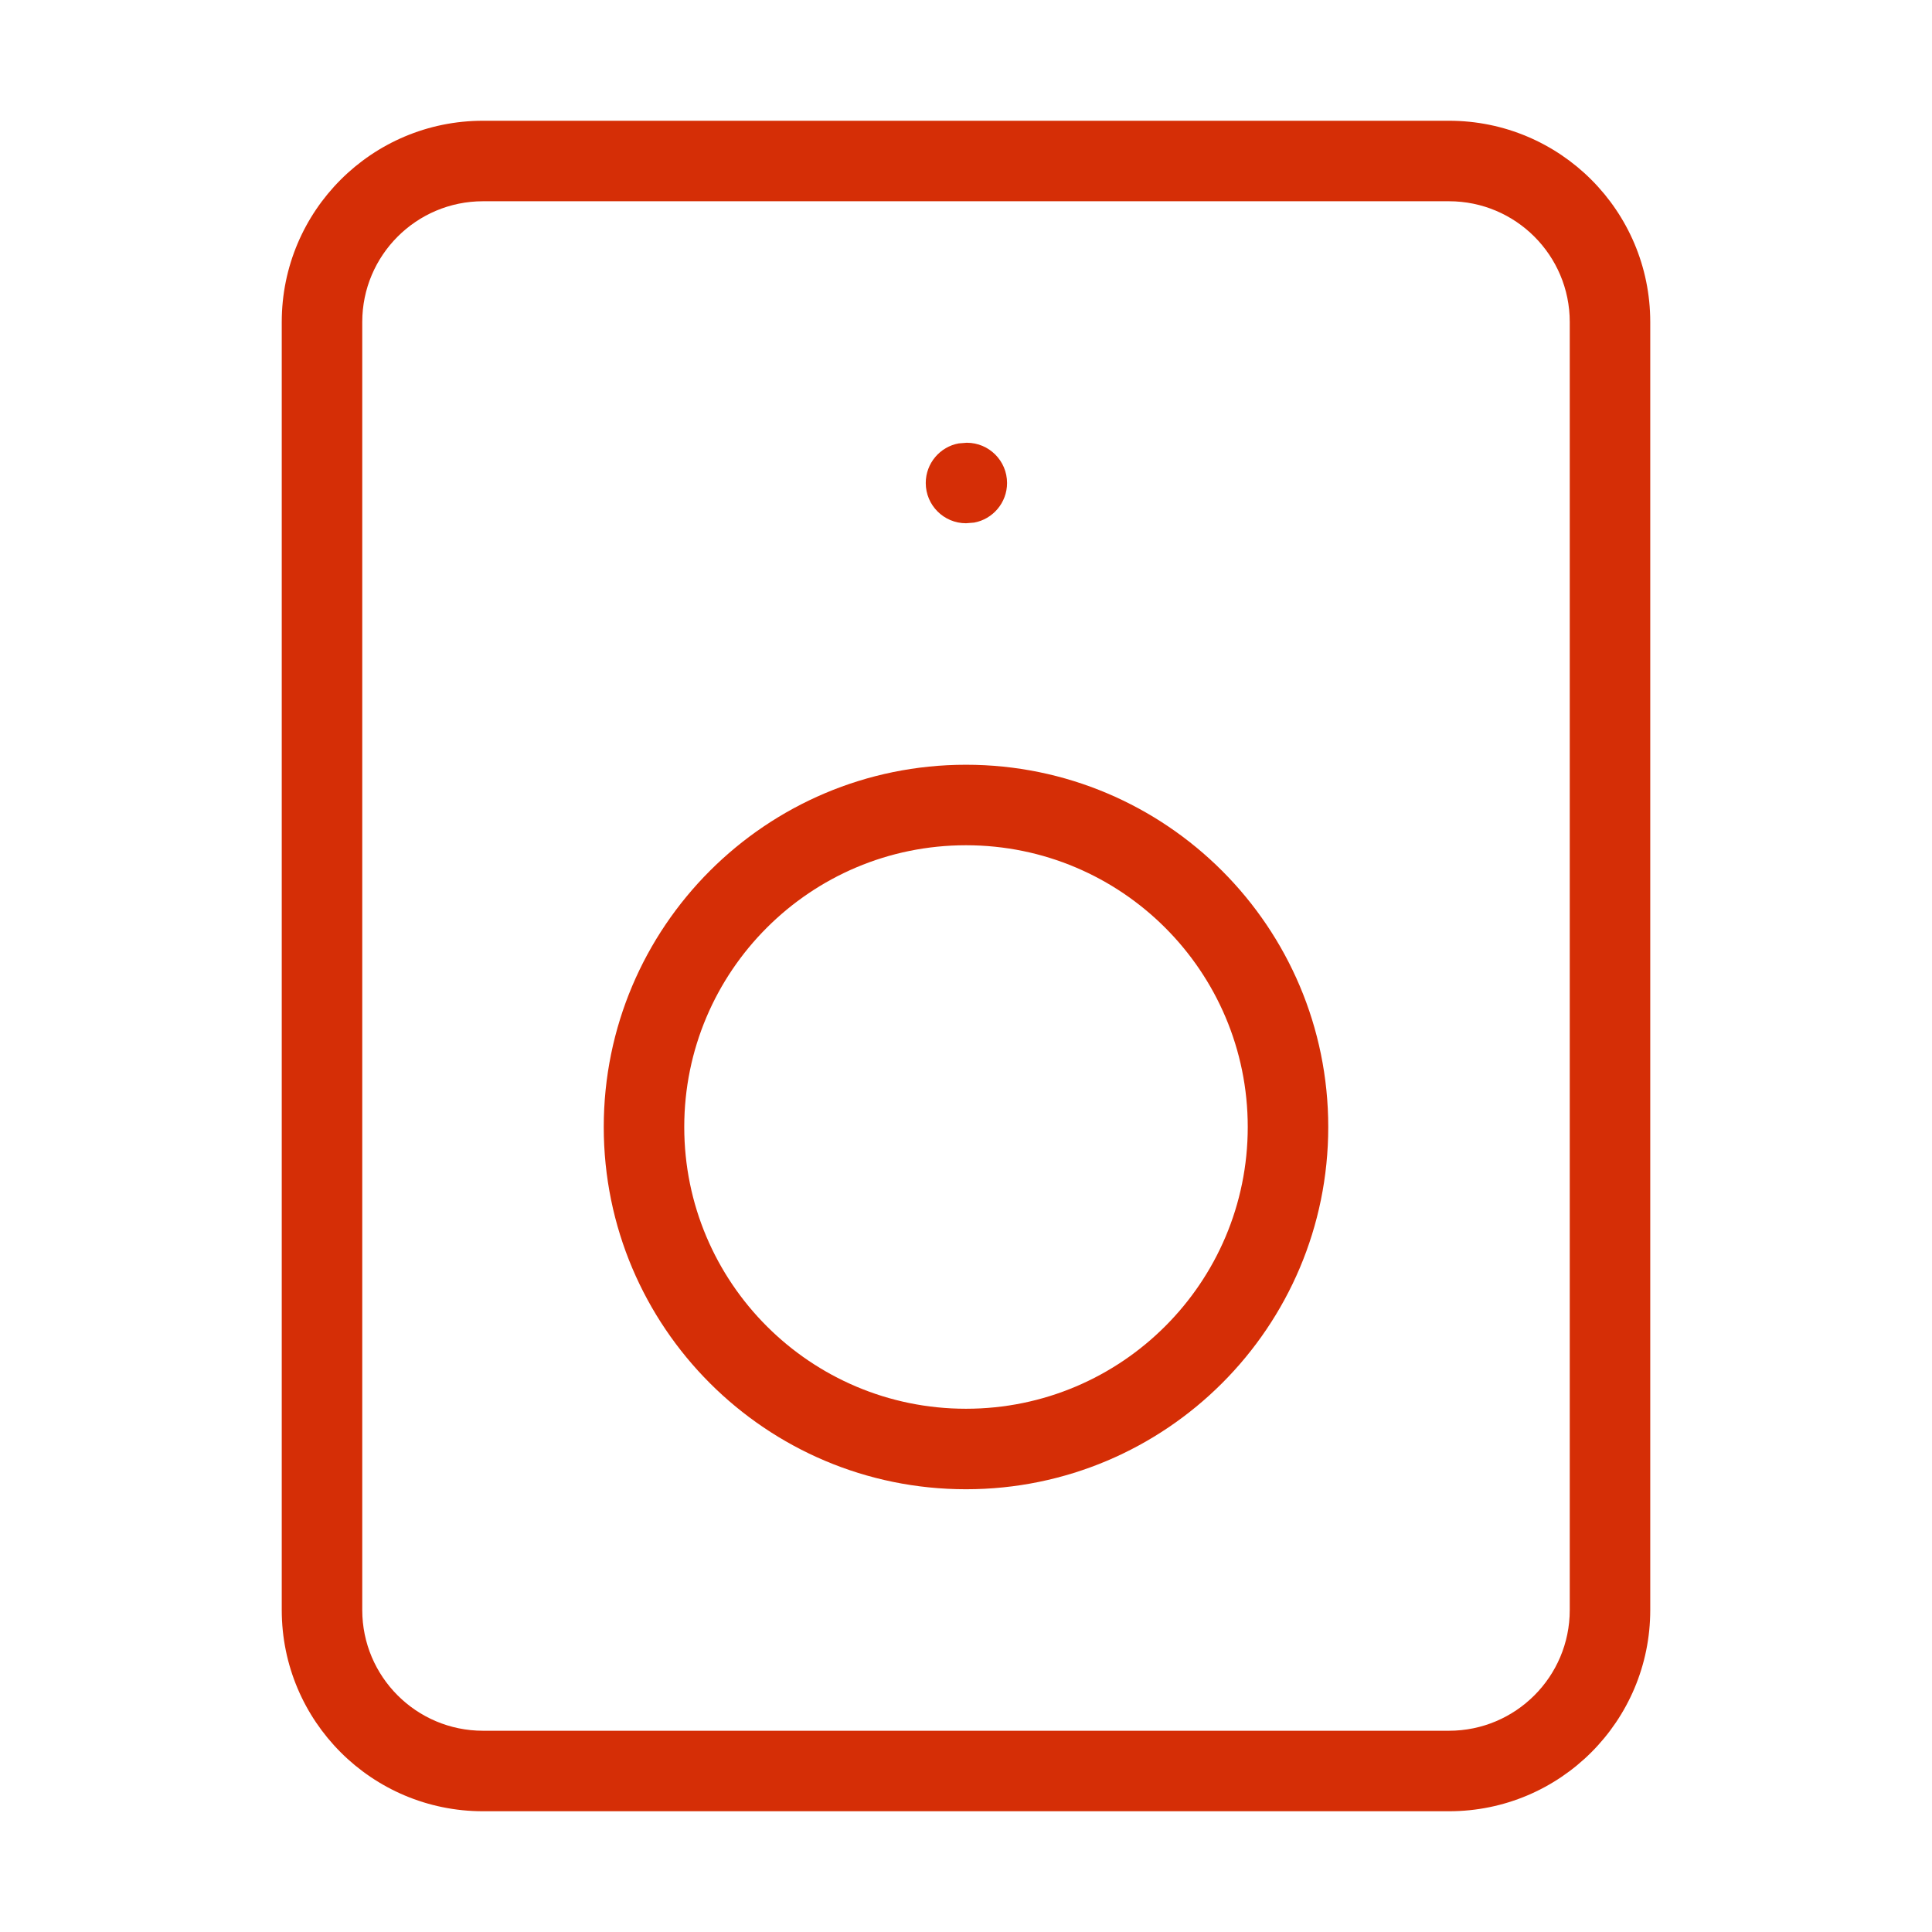 <?xml version="1.0" encoding="UTF-8"?>
<svg width="24px" height="24px" viewBox="0 0 24 24" version="1.1" xmlns="http://www.w3.org/2000/svg" xmlns:xlink="http://www.w3.org/1999/xlink">
    <!-- Generator: Sketch 63.1 (92452) - https://sketch.com -->
    <title>icon/speaker</title>
    <desc>Created with Sketch.</desc>
    <g id="icon/speaker" stroke="none" stroke-width="1" fill="none" fill-rule="evenodd">
        <path d="M18,1.5 C19.381,1.5 20.5,2.619 20.5,4 L20.5,4 L20.5,20 C20.5,21.381 19.381,22.5 18,22.5 L18,22.5 L6,22.5 C4.619,22.5 3.5,21.381 3.5,20 L3.5,20 L3.5,4 C3.5,2.619 4.619,1.5 6,1.5 L6,1.5 Z M18,2.5 L6,2.5 C5.172,2.5 4.5,3.172 4.5,4 L4.5,4 L4.5,20 C4.5,20.828 5.172,21.5 6,21.5 L6,21.5 L18,21.5 C18.828,21.5 19.5,20.828 19.5,20 L19.5,20 L19.5,4 C19.5,3.172 18.828,2.5 18,2.5 L18,2.5 Z M12,9.5 C14.485,9.5 16.5,11.515 16.5,14 C16.5,16.485 14.485,18.5 12,18.5 C9.515,18.5 7.5,16.485 7.5,14 C7.5,11.515 9.515,9.5 12,9.5 Z M12,10.5 C10.067,10.5 8.5,12.067 8.5,14 C8.5,15.933 10.067,17.5 12,17.5 C13.933,17.5 15.5,15.933 15.5,14 C15.5,12.067 13.933,10.5 12,10.5 Z M12.01,5.5 C12.286,5.5 12.51,5.724 12.51,6 C12.51,6.245 12.333,6.45 12.1,6.492 L12,6.5 C11.724,6.5 11.5,6.276 11.5,6 C11.5,5.755 11.677,5.55 11.91,5.508 L12.01,5.5 Z" id="Combined-Shape" fill="#D52E06"></path>
    </g>
</svg>